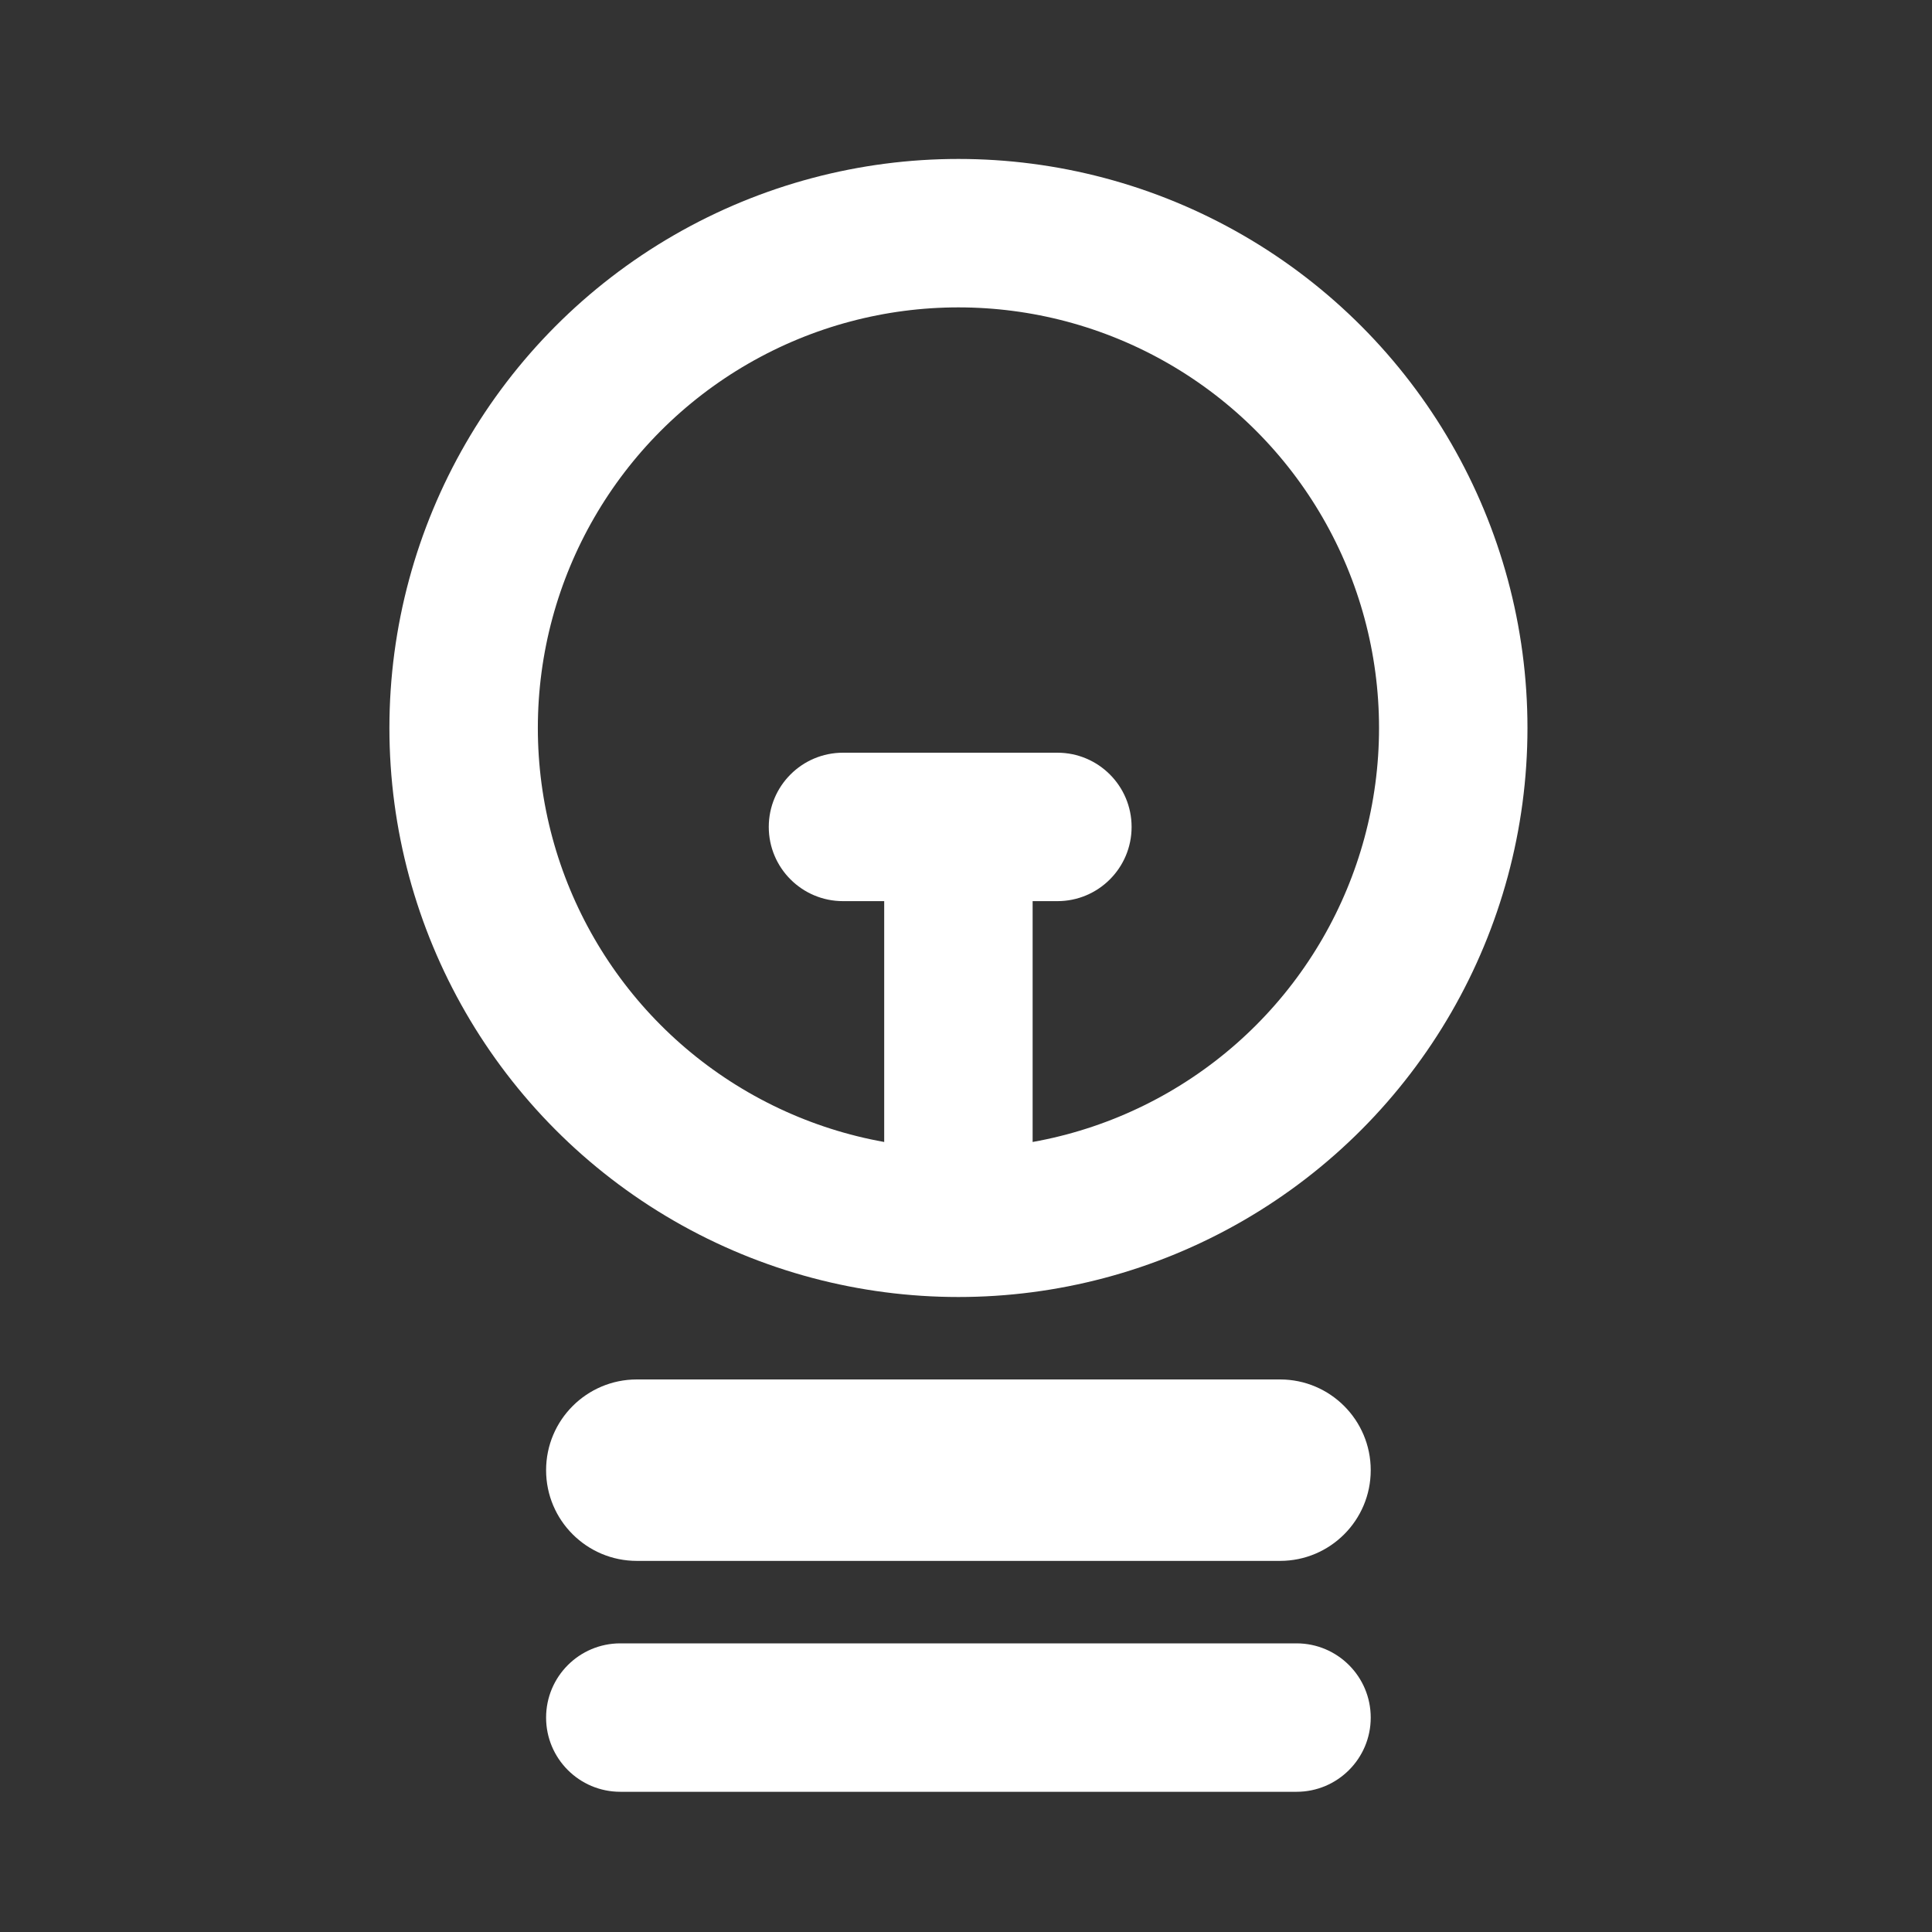<svg width="35" height="35" viewBox="0 0 35 35" fill="none" xmlns="http://www.w3.org/2000/svg">
<rect x="0" y="0" width="35" height="35" fill="#333333" stroke="none"/>
<circle cx="17.363" cy="13.188" r="8.964" stroke="white" stroke-width="2.689"/>
<path d="M23.189 24.99C24.097 24.99 24.832 25.726 24.832 26.634C24.832 27.541 24.097 28.277 23.189 28.277L11.537 28.277C10.629 28.277 9.893 27.541 9.893 26.634C9.893 25.726 10.629 24.99 11.537 24.99L23.189 24.99Z" fill="white"/>
<path d="M23.488 29.771C24.23 29.771 24.832 30.373 24.832 31.116C24.832 31.858 24.23 32.46 23.488 32.46L11.238 32.46C10.495 32.46 9.893 31.858 9.893 31.116C9.893 30.373 10.495 29.771 11.238 29.771L23.488 29.771Z" fill="white"/>
<path d="M19.156 13.636C19.898 13.636 20.5 14.238 20.5 14.981C20.5 15.723 19.898 16.325 19.156 16.325L15.272 16.325C14.529 16.325 13.927 15.723 13.927 14.981C13.927 14.238 14.529 13.636 15.272 13.636L19.156 13.636Z" fill="white"/>
<path d="M18.707 21.554C18.707 22.297 18.105 22.899 17.363 22.899C16.62 22.899 16.018 22.297 16.018 21.554L16.018 16.176C16.018 15.434 16.62 14.832 17.363 14.832C18.105 14.832 18.707 15.434 18.707 16.176L18.707 21.554Z" fill="white"/>
</svg>
